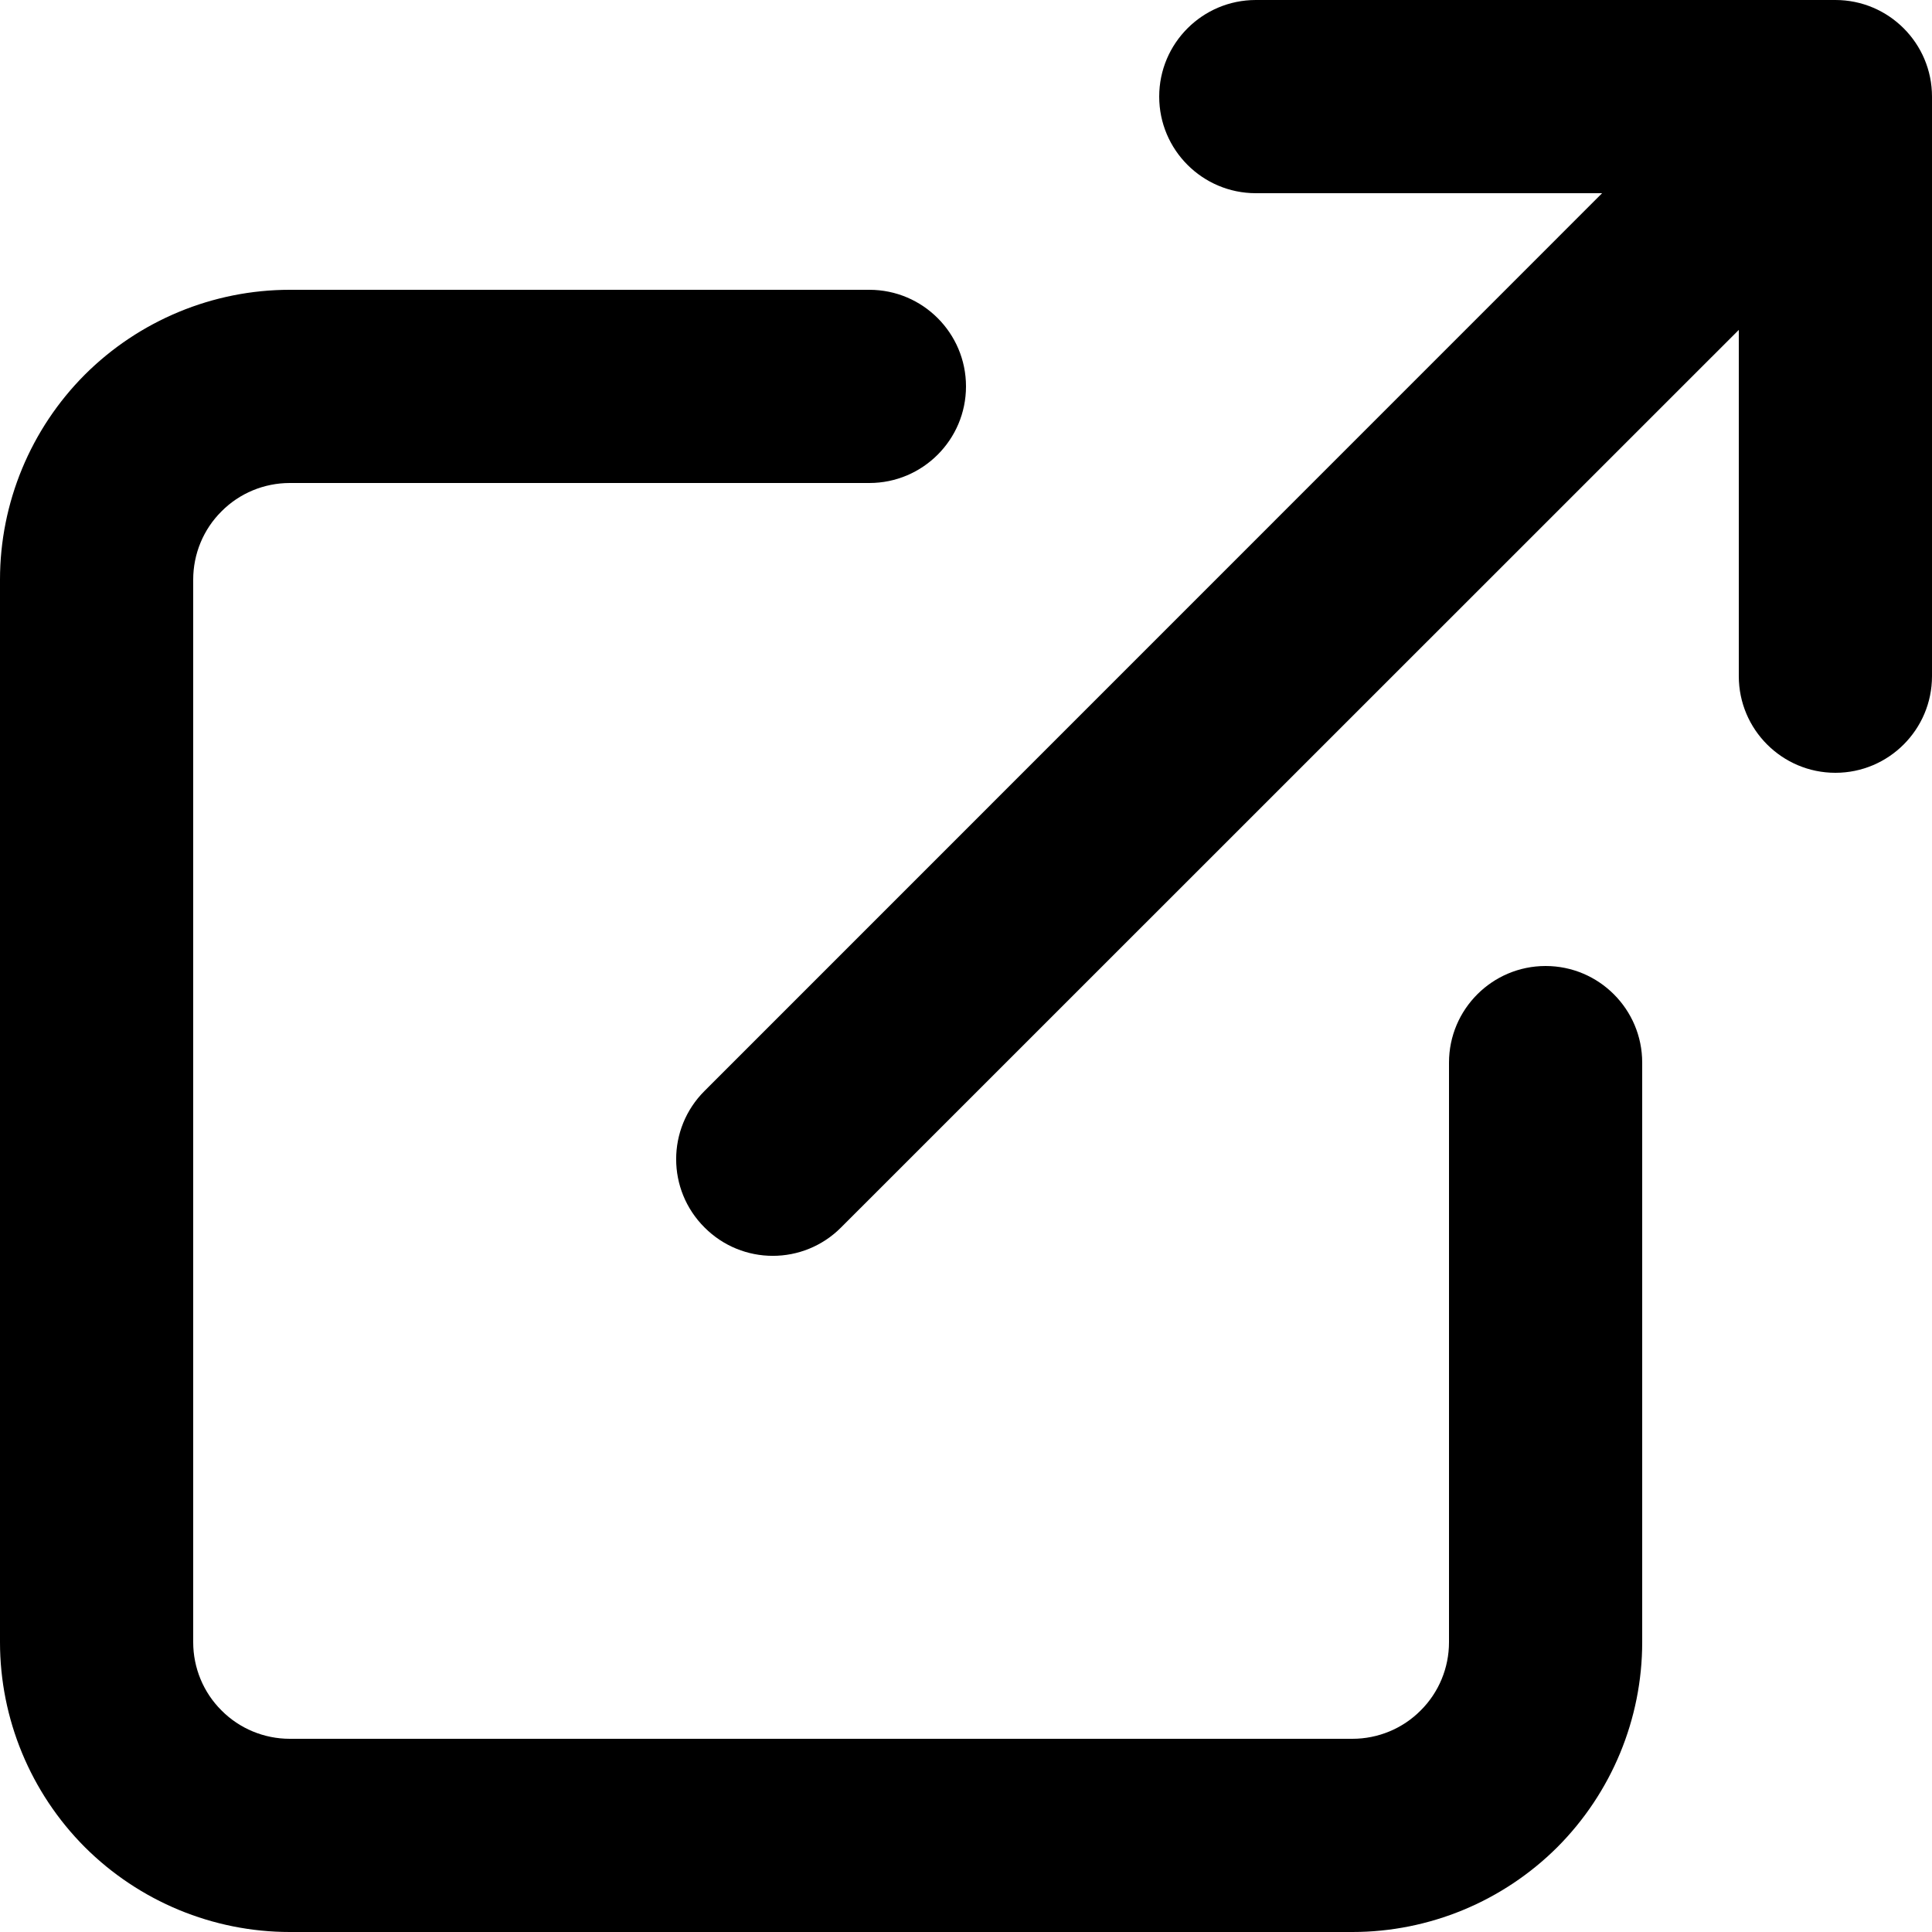<svg width="12" height="12" viewBox="0 0 12 12" fill="none"
  xmlns="http://www.w3.org/2000/svg">
  <path d="M7.2 0.6C7.2 0.269 7.469 0 7.8 0H11.4C11.731 0 12 0.269 12 0.6V4.2C12 4.531 11.731 4.8 11.4 4.8C11.069 4.8 10.8 4.531 10.8 4.2V2.049L5.224 7.624C4.99 7.859 4.61 7.859 4.376 7.624C4.141 7.39 4.141 7.01 4.376 6.776L9.951 1.2H7.8C7.469 1.2 7.2 0.931 7.2 0.6Z" fill="currentColor"/>
  <path d="M1.8 3C1.641 3 1.488 3.063 1.376 3.176C1.263 3.288 1.2 3.441 1.2 3.6V10.2C1.2 10.359 1.263 10.512 1.376 10.624C1.488 10.737 1.641 10.8 1.8 10.8H8.4C8.559 10.8 8.712 10.737 8.824 10.624C8.937 10.512 9 10.359 9 10.2V6.6C9 6.269 9.269 6 9.6 6C9.931 6 10.2 6.269 10.2 6.6V10.2C10.2 10.677 10.01 11.135 9.673 11.473C9.335 11.81 8.877 12 8.4 12H1.8C1.323 12 0.865 11.81 0.527 11.473C0.19 11.135 0 10.677 0 10.2V3.6C0 3.123 0.19 2.665 0.527 2.327C0.865 1.99 1.323 1.8 1.8 1.8H5.4C5.731 1.8 6 2.069 6 2.4C6 2.731 5.731 3 5.4 3H1.8Z" fill="currentColor"/>
</svg>
